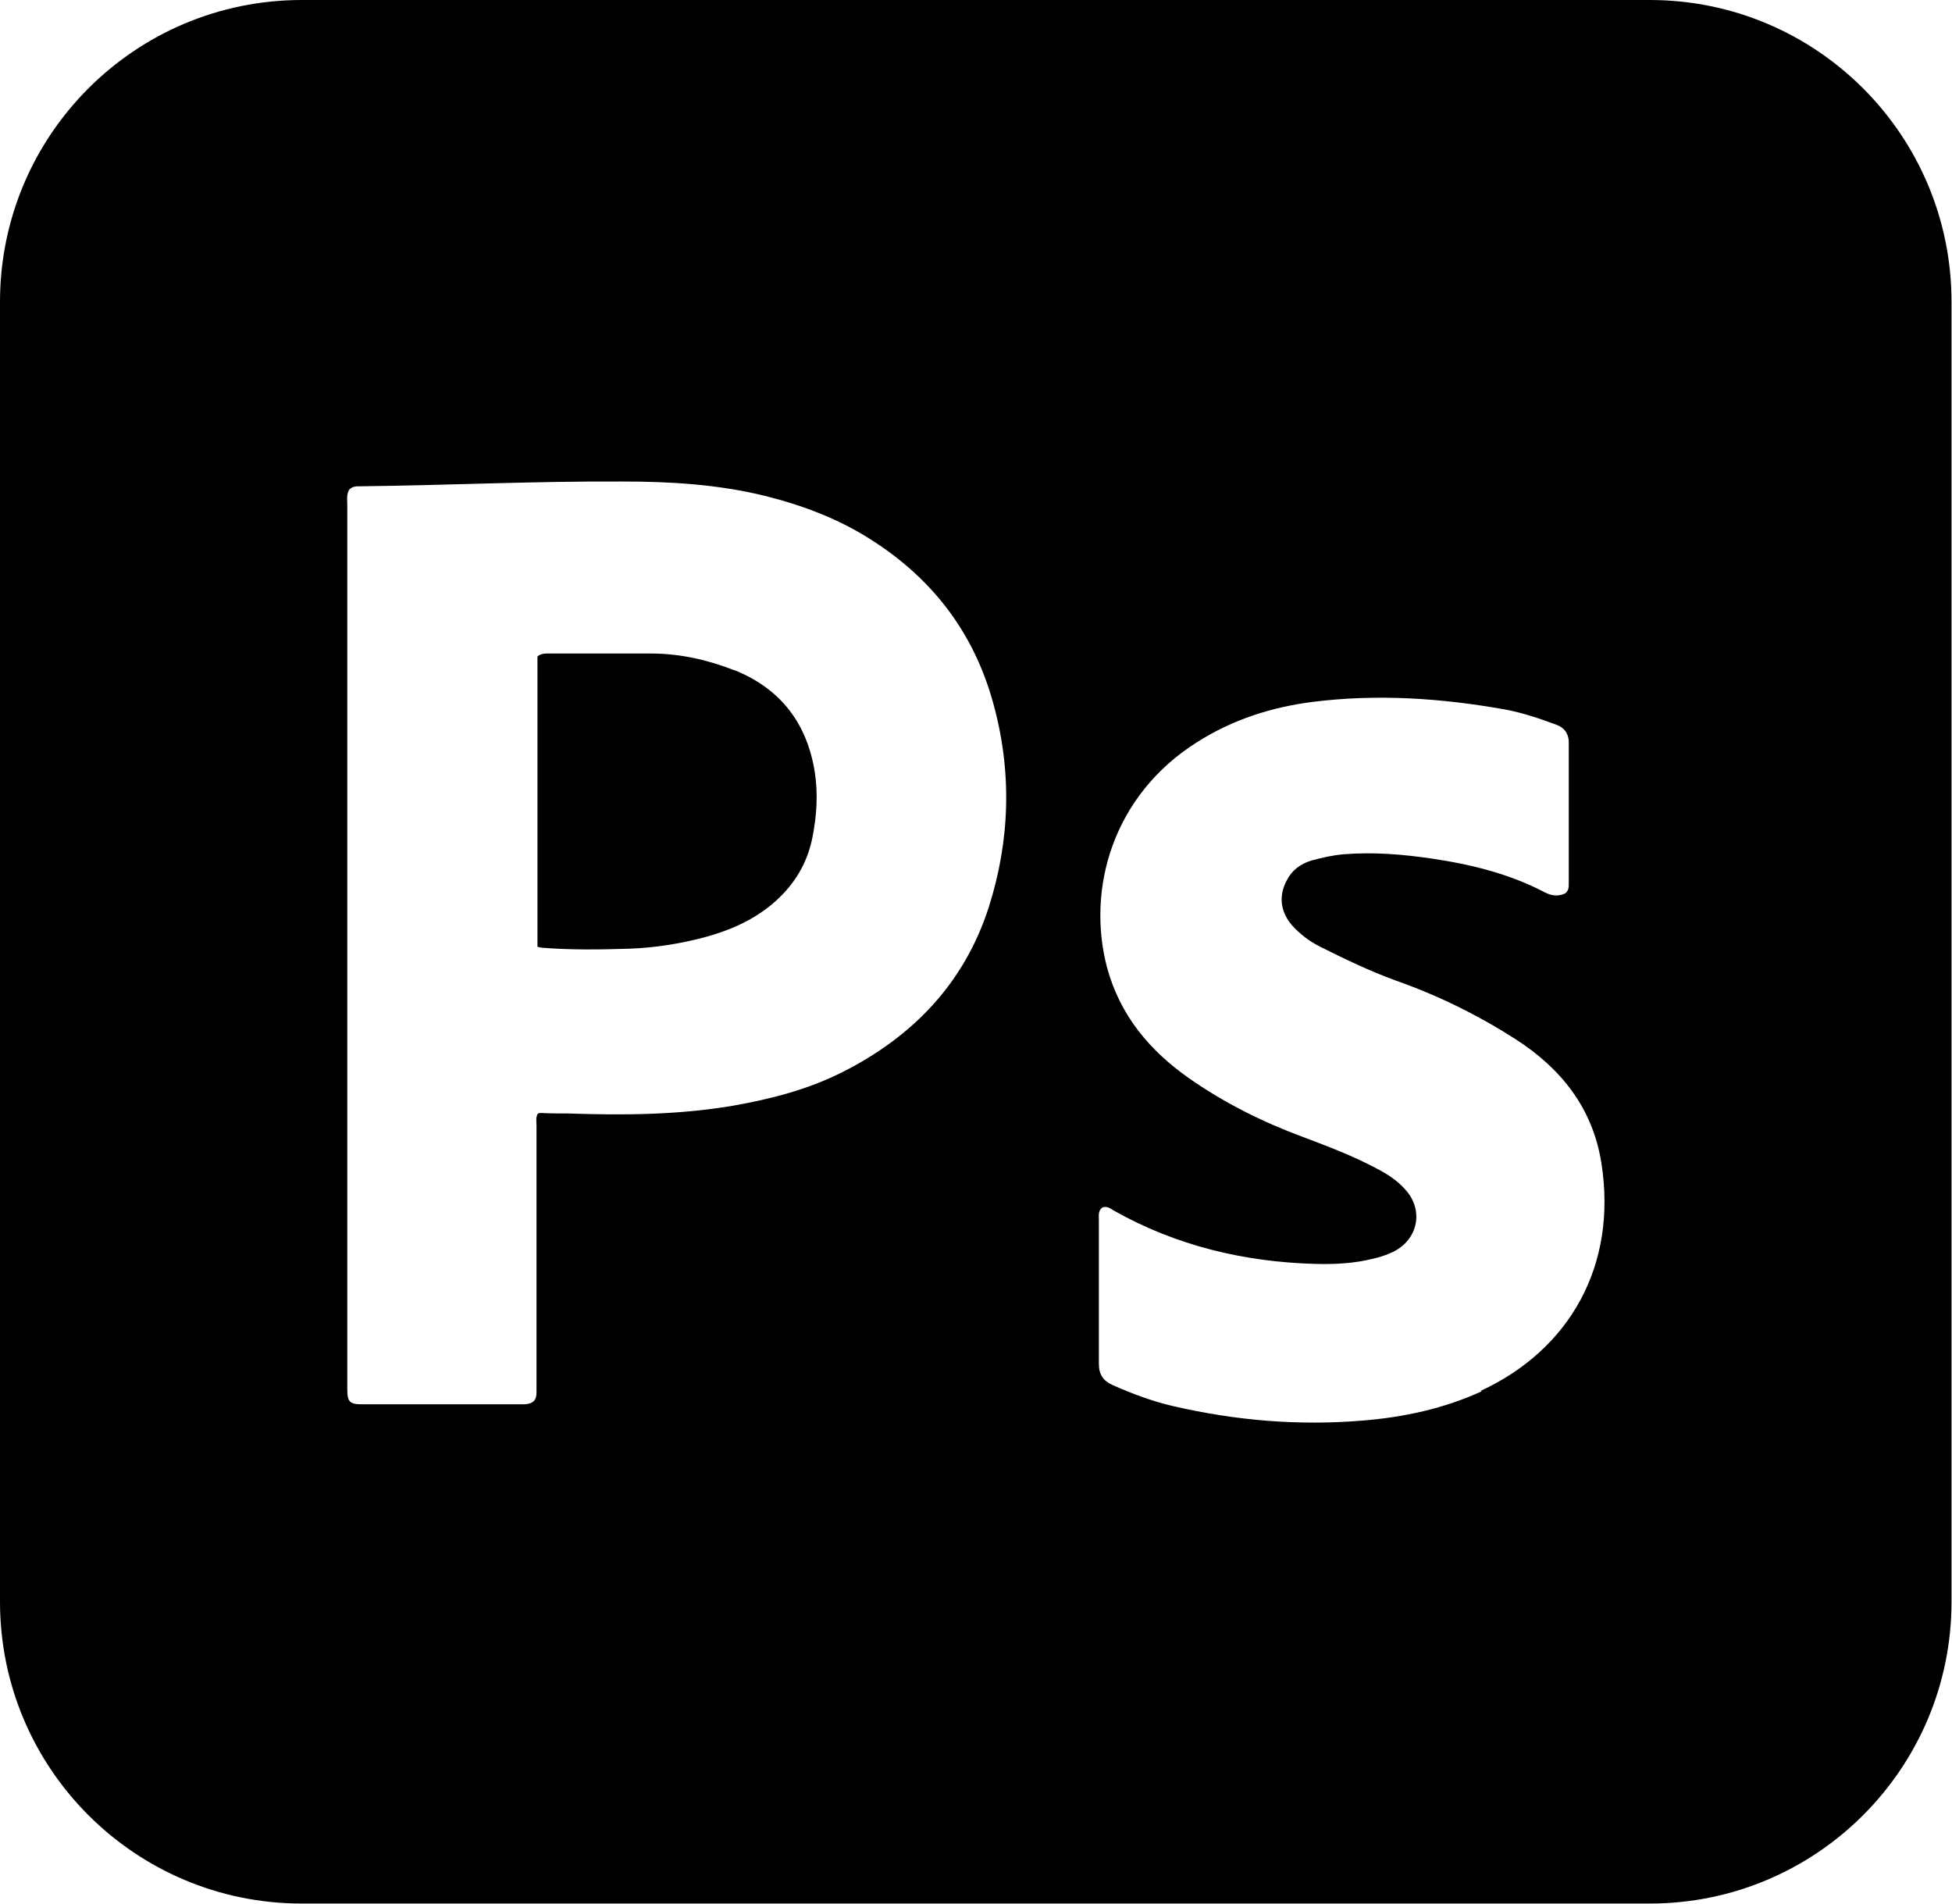 <?xml version="1.0" encoding="UTF-8"?>
<svg id="Layer_2" data-name="Layer 2" xmlns="http://www.w3.org/2000/svg" viewBox="0 0 40.75 39.74">
  <g id="Layer_1-2" data-name="Layer 1">
    <g>
      <path d="M15.33,13.99c-.56-.22-1.14-.35-1.74-.35-.7,0-1.4,0-2.1,0-.09,0-.18-.01-.27,.06v6.06s.07,.02,.09,.02c.62,.05,1.23,.04,1.85,.02,.51-.02,1.02-.1,1.52-.23,.53-.14,1.02-.35,1.44-.7,.44-.37,.73-.83,.84-1.39,.09-.45,.12-.91,.05-1.36-.16-1.02-.71-1.74-1.67-2.13Z"/>
      <path d="M34.45,0H6.3C2.82,0,0,2.82,0,6.3v27.13c0,3.48,2.82,6.3,6.3,6.3h28.14c3.48,0,6.3-2.82,6.3-6.3V6.3c0-3.48-2.82-6.3-6.3-6.3Zm-13.81,18.94c-.51,1.58-1.58,2.69-3.04,3.43-.73,.37-1.51,.57-2.31,.71-1.13,.19-2.27,.2-3.42,.16-.19,0-.37,0-.56-.01-.03,0-.05,0-.08,.01-.05,.08-.03,.16-.03,.24,0,1.81,0,3.61,0,5.42,0,.06,0,.11,0,.17,0,.16-.08,.23-.25,.24-.05,0-.1,0-.15,0-1.05,0-2.1,0-3.16,0-.03,0-.06,0-.08,0-.26,0-.31-.05-.31-.32,0-.18,0-.36,0-.54,0-5.97,0-11.94,0-17.91,0-.11-.02-.22,.04-.32,.07-.07,.14-.07,.21-.07,1.83-.02,3.67-.11,5.5-.1,1,0,1.99,.06,2.97,.3,.8,.2,1.57,.49,2.27,.95,1.25,.81,2.09,1.92,2.49,3.36,.4,1.43,.36,2.87-.09,4.28Zm10.29,10.1c-.79,.36-1.62,.54-2.49,.61-1.33,.11-2.64,0-3.94-.3-.44-.1-.86-.26-1.27-.44-.2-.09-.29-.22-.29-.45,0-1,0-1.99,0-2.99,0-.1-.02-.21,.08-.27,.09-.03,.16,.02,.22,.06,1.31,.74,2.73,1.08,4.23,1.12,.4,.01,.8-.01,1.2-.11,.14-.03,.28-.08,.41-.14,.53-.26,.65-.88,.25-1.31-.16-.18-.36-.31-.57-.42-.5-.27-1.03-.47-1.56-.67-.84-.31-1.64-.71-2.37-1.22-.83-.58-1.45-1.32-1.72-2.32-.43-1.64,.12-3.59,1.88-4.7,.74-.47,1.55-.73,2.41-.84,1.35-.17,2.69-.08,4.03,.16,.37,.07,.72,.19,1.07,.32,.16,.06,.24,.18,.25,.34,0,.02,0,.04,0,.06,0,.97,0,1.94,0,2.91,0,.08,0,.15-.08,.21-.14,.06-.27,.05-.41-.02-.74-.39-1.55-.59-2.37-.71-.61-.09-1.22-.14-1.84-.09-.23,.02-.45,.07-.67,.13-.23,.07-.41,.2-.52,.42-.17,.32-.13,.65,.11,.93,.17,.19,.37,.34,.59,.45,.52,.26,1.04,.51,1.59,.71,.88,.31,1.71,.72,2.49,1.22,.95,.61,1.61,1.44,1.79,2.58,.34,2.14-.66,3.9-2.52,4.76Z"/>
    </g>
  </g>
</svg>